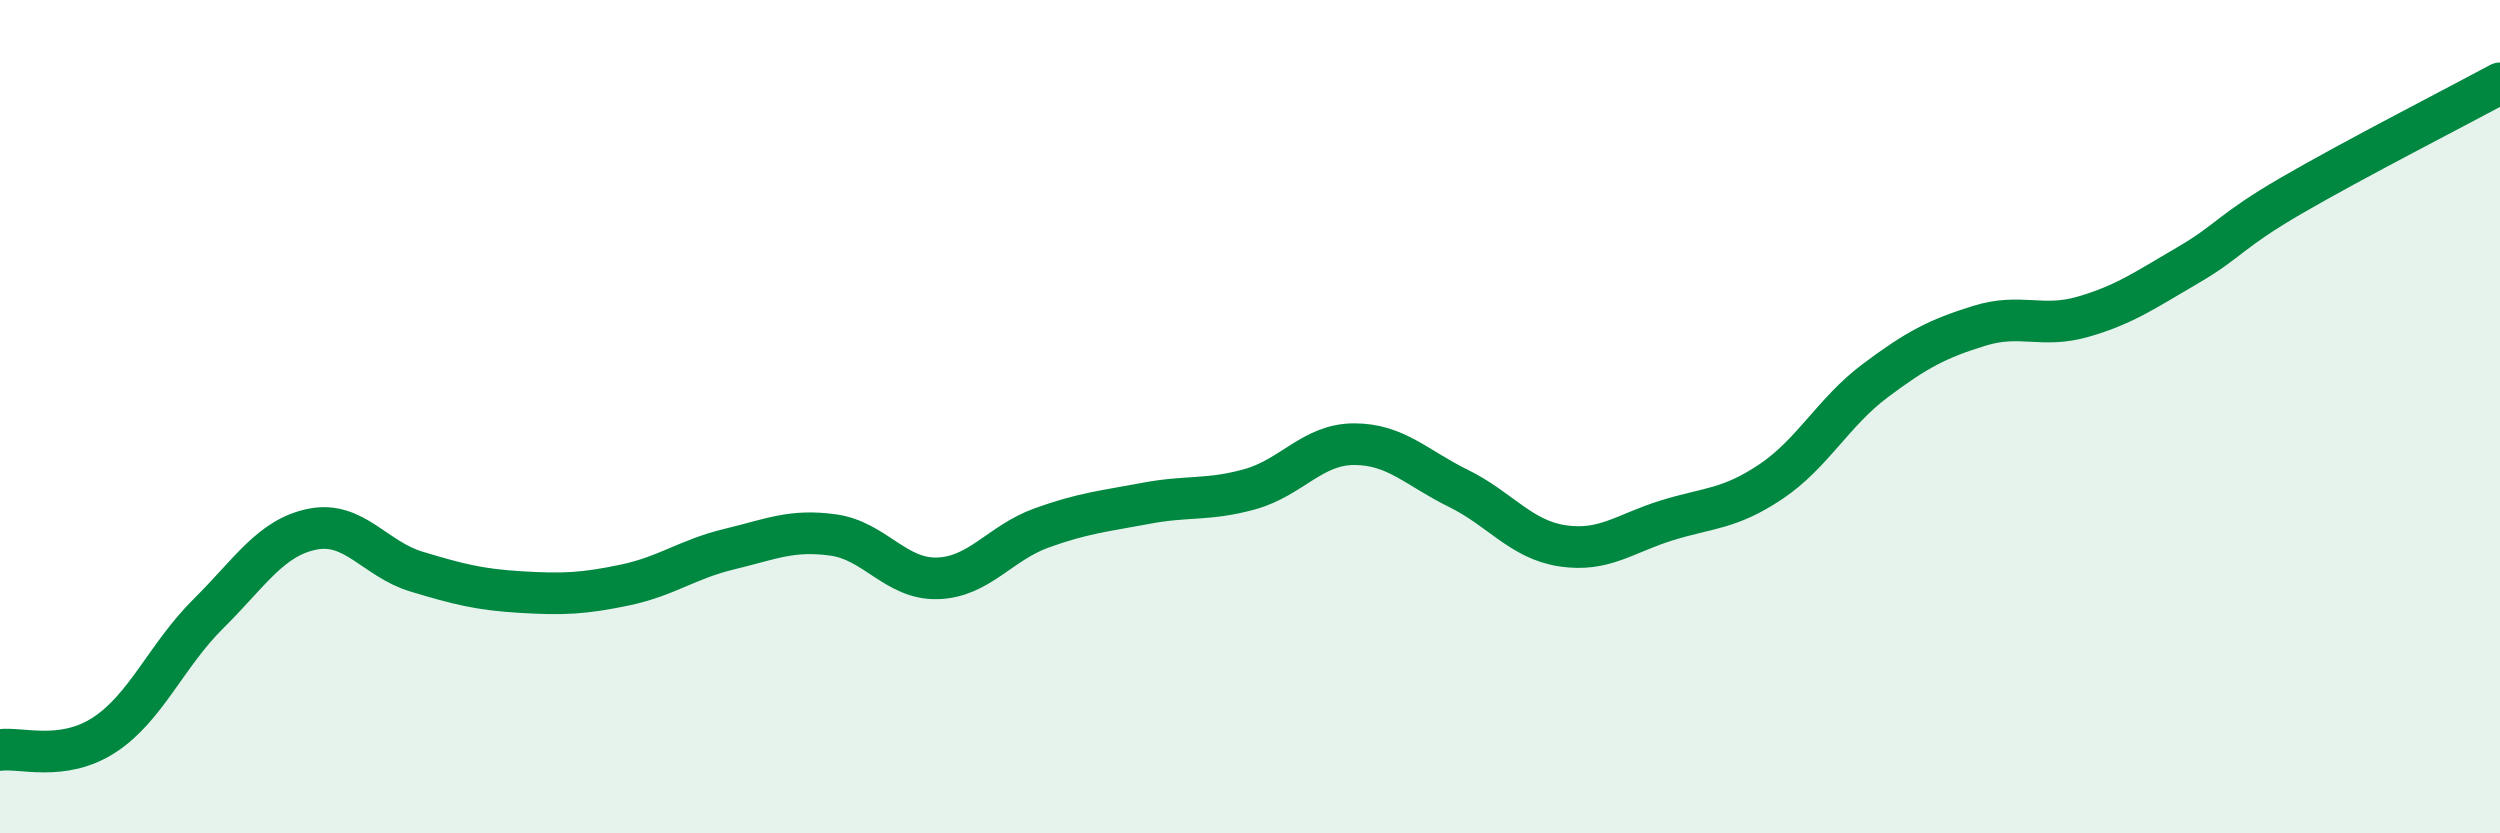 
    <svg width="60" height="20" viewBox="0 0 60 20" xmlns="http://www.w3.org/2000/svg">
      <path
        d="M 0,18 C 0.5,17.93 1.5,18.29 2.5,17.64 C 3.5,16.99 4,15.72 5,14.73 C 6,13.74 6.5,12.9 7.5,12.7 C 8.5,12.5 9,13.42 10,13.72 C 11,14.02 11.5,14.15 12.5,14.21 C 13.5,14.27 14,14.25 15,14.04 C 16,13.83 16.5,13.42 17.5,13.18 C 18.5,12.94 19,12.7 20,12.84 C 21,12.98 21.5,13.91 22.5,13.88 C 23.5,13.85 24,13.03 25,12.67 C 26,12.31 26.5,12.27 27.5,12.08 C 28.5,11.89 29,12.02 30,11.74 C 31,11.46 31.5,10.66 32.5,10.66 C 33.5,10.66 34,11.23 35,11.72 C 36,12.21 36.5,12.95 37.5,13.1 C 38.5,13.25 39,12.8 40,12.49 C 41,12.18 41.5,12.23 42.5,11.56 C 43.5,10.89 44,9.89 45,9.14 C 46,8.39 46.5,8.13 47.5,7.82 C 48.5,7.51 49,7.89 50,7.6 C 51,7.31 51.5,6.95 52.5,6.37 C 53.5,5.79 53.5,5.56 55,4.69 C 56.5,3.82 59,2.54 60,2L60 20L0 20Z"
        fill="#008740"
        opacity="0.1"
        stroke-linecap="round"
        stroke-linejoin="round"
      />
      <path
        d="M 0,18 C 0.5,17.93 1.5,18.29 2.5,17.64 C 3.5,16.99 4,15.72 5,14.73 C 6,13.74 6.5,12.9 7.5,12.7 C 8.5,12.5 9,13.42 10,13.72 C 11,14.02 11.5,14.15 12.5,14.21 C 13.5,14.27 14,14.25 15,14.04 C 16,13.83 16.5,13.42 17.5,13.18 C 18.5,12.94 19,12.7 20,12.84 C 21,12.98 21.5,13.91 22.5,13.88 C 23.5,13.85 24,13.03 25,12.67 C 26,12.31 26.5,12.27 27.5,12.08 C 28.5,11.89 29,12.02 30,11.74 C 31,11.46 31.5,10.66 32.5,10.66 C 33.5,10.66 34,11.23 35,11.72 C 36,12.21 36.5,12.95 37.5,13.1 C 38.5,13.25 39,12.8 40,12.49 C 41,12.18 41.5,12.23 42.5,11.56 C 43.5,10.89 44,9.89 45,9.14 C 46,8.39 46.5,8.13 47.5,7.82 C 48.5,7.51 49,7.89 50,7.6 C 51,7.31 51.5,6.95 52.5,6.37 C 53.5,5.79 53.5,5.56 55,4.69 C 56.5,3.82 59,2.54 60,2"
        stroke="#008740"
        stroke-width="1"
        fill="none"
        stroke-linecap="round"
        stroke-linejoin="round"
      />
    </svg>
  